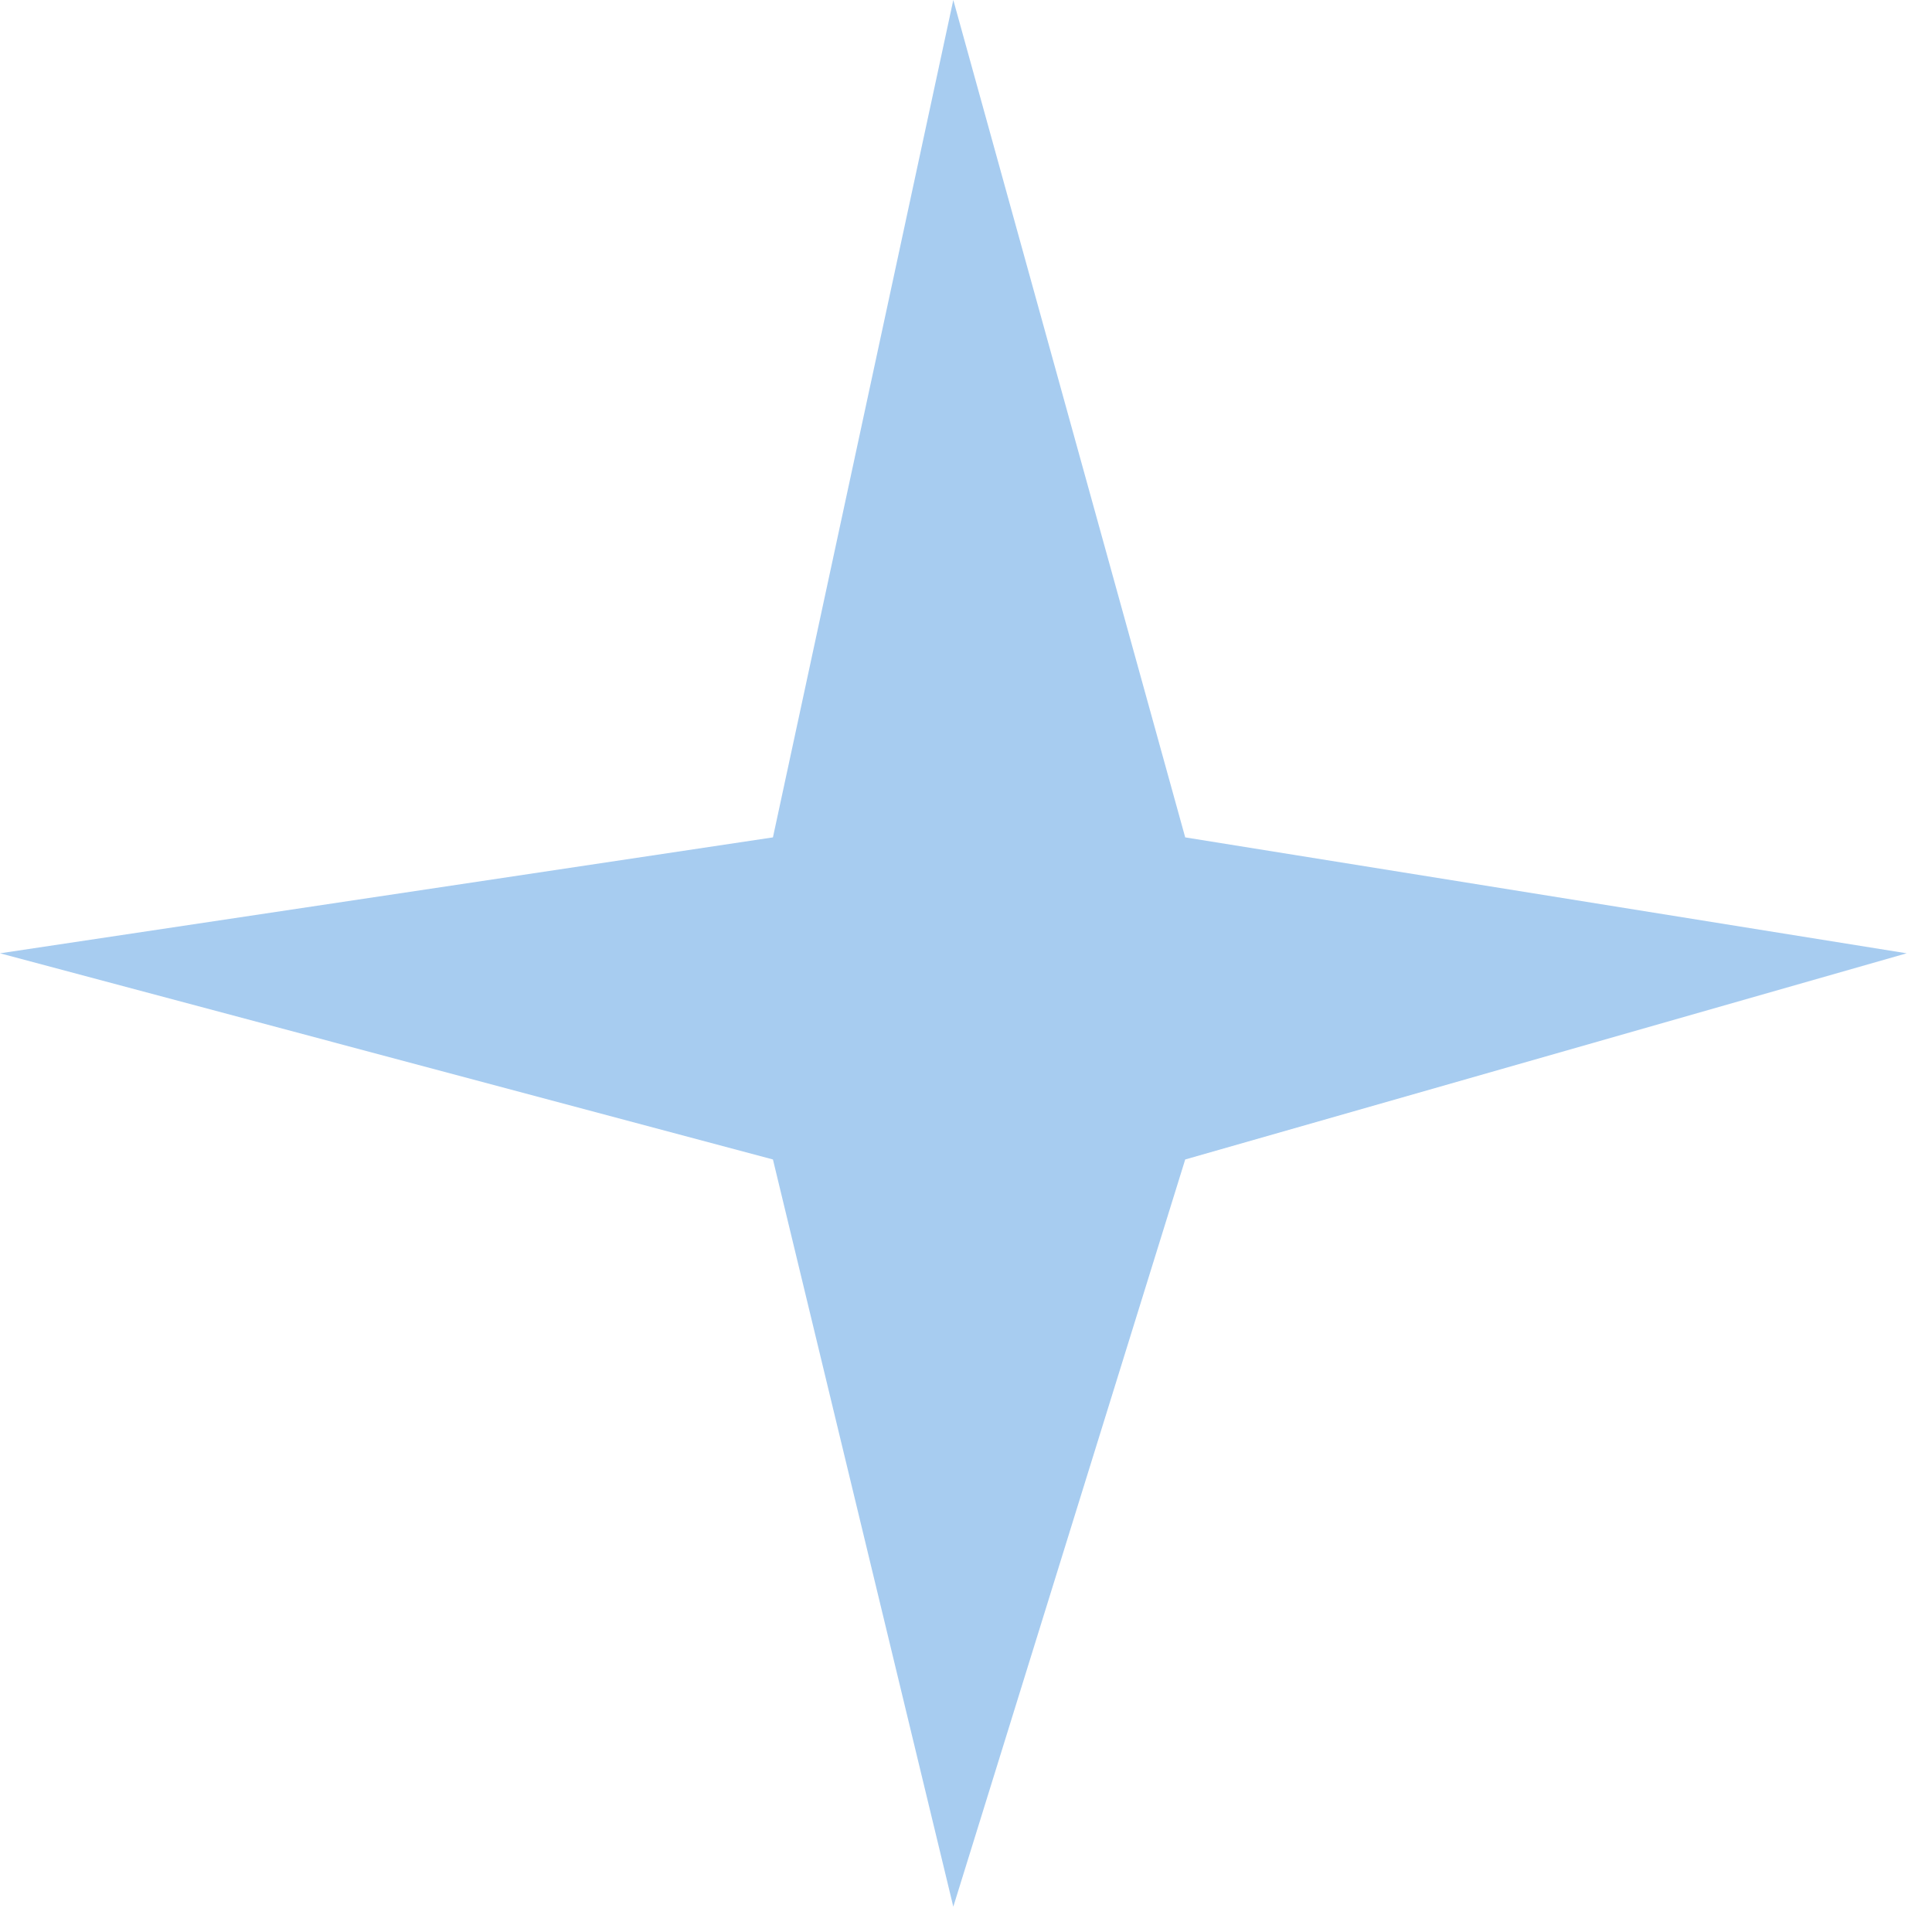 <svg width="28" height="28" viewBox="0 0 28 28" fill="none" xmlns="http://www.w3.org/2000/svg">
<path opacity="0.4" d="M13.816 0L17.177 12.136L27.633 13.816L17.177 16.804L13.816 27.633L11.202 16.804L0 13.816L11.202 12.136L13.816 0Z" fill="#2581D9"/>
</svg>
